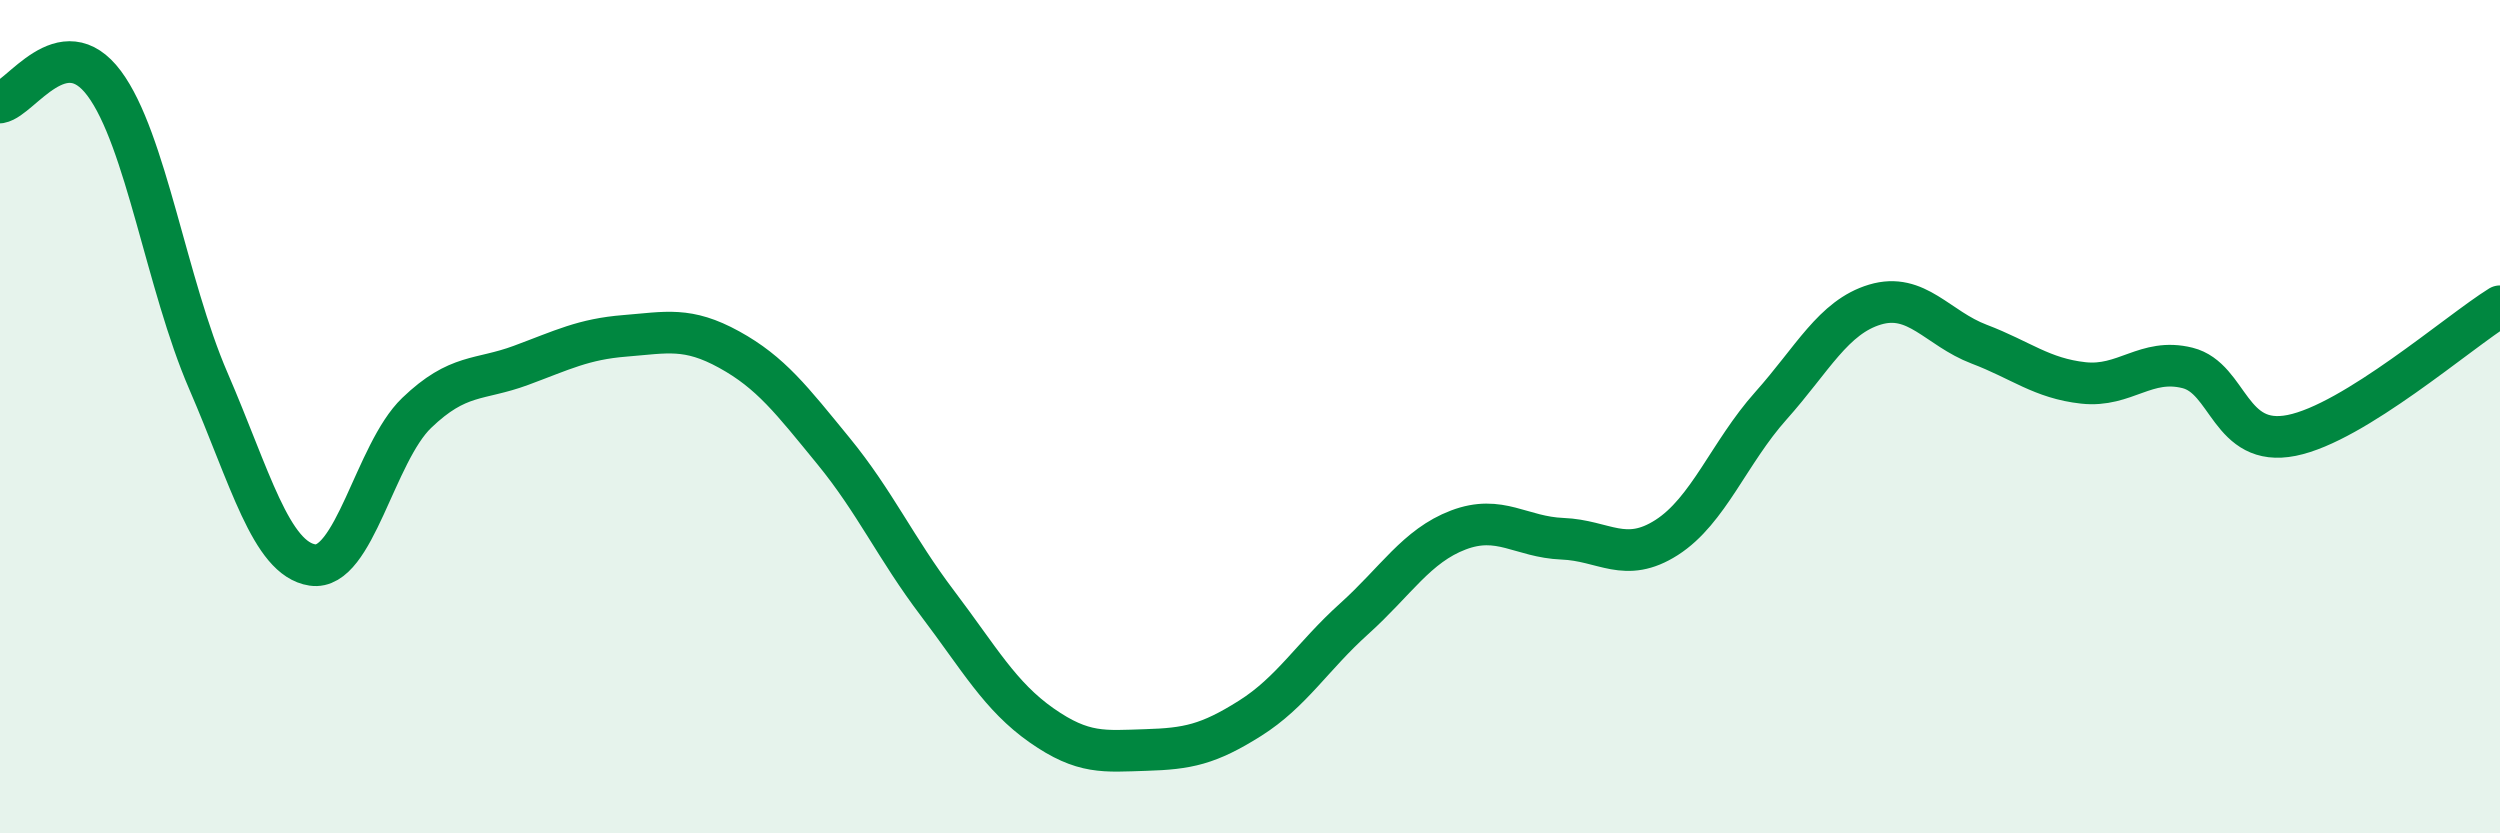 
    <svg width="60" height="20" viewBox="0 0 60 20" xmlns="http://www.w3.org/2000/svg">
      <path
        d="M 0,2.46 C 0.5,2.37 1.5,0.66 2.5,2 C 3.5,3.34 4,6.83 5,9.14 C 6,11.45 6.5,13.41 7.5,13.56 C 8.5,13.71 9,10.87 10,9.91 C 11,8.95 11.5,9.14 12.5,8.77 C 13.5,8.4 14,8.14 15,8.06 C 16,7.98 16.5,7.84 17.5,8.39 C 18.5,8.94 19,9.6 20,10.82 C 21,12.04 21.5,13.16 22.5,14.48 C 23.5,15.8 24,16.71 25,17.41 C 26,18.11 26.5,18.03 27.5,18 C 28.5,17.97 29,17.87 30,17.24 C 31,16.61 31.5,15.75 32.5,14.85 C 33.5,13.95 34,13.1 35,12.72 C 36,12.34 36.5,12.89 37.5,12.93 C 38.5,12.97 39,13.54 40,12.9 C 41,12.26 41.5,10.86 42.5,9.74 C 43.5,8.62 44,7.61 45,7.31 C 46,7.01 46.5,7.88 47.5,8.26 C 48.5,8.64 49,9.08 50,9.19 C 51,9.3 51.5,8.58 52.5,8.83 C 53.5,9.08 53.5,10.75 55,10.45 C 56.5,10.15 59,7.97 60,7.35L60 20L0 20Z"
        fill="#008740"
        opacity="0.1"
        stroke-linecap="round"
        stroke-linejoin="round"
      />
      <path
        d="M 0,2.46 C 0.5,2.37 1.5,0.66 2.5,2 C 3.5,3.34 4,6.83 5,9.14 C 6,11.45 6.5,13.41 7.5,13.56 C 8.5,13.71 9,10.87 10,9.91 C 11,8.95 11.5,9.14 12.5,8.77 C 13.5,8.4 14,8.14 15,8.06 C 16,7.98 16.5,7.84 17.5,8.39 C 18.5,8.94 19,9.6 20,10.82 C 21,12.04 21.5,13.16 22.5,14.48 C 23.5,15.8 24,16.71 25,17.41 C 26,18.11 26.5,18.03 27.5,18 C 28.5,17.97 29,17.87 30,17.24 C 31,16.61 31.5,15.75 32.5,14.85 C 33.5,13.95 34,13.1 35,12.72 C 36,12.34 36.5,12.89 37.5,12.93 C 38.5,12.97 39,13.54 40,12.9 C 41,12.26 41.5,10.86 42.5,9.74 C 43.5,8.62 44,7.61 45,7.31 C 46,7.01 46.5,7.88 47.5,8.26 C 48.5,8.64 49,9.08 50,9.19 C 51,9.3 51.5,8.58 52.5,8.83 C 53.5,9.08 53.5,10.75 55,10.45 C 56.5,10.15 59,7.97 60,7.35"
        stroke="#008740"
        stroke-width="1"
        fill="none"
        stroke-linecap="round"
        stroke-linejoin="round"
      />
    </svg>
  